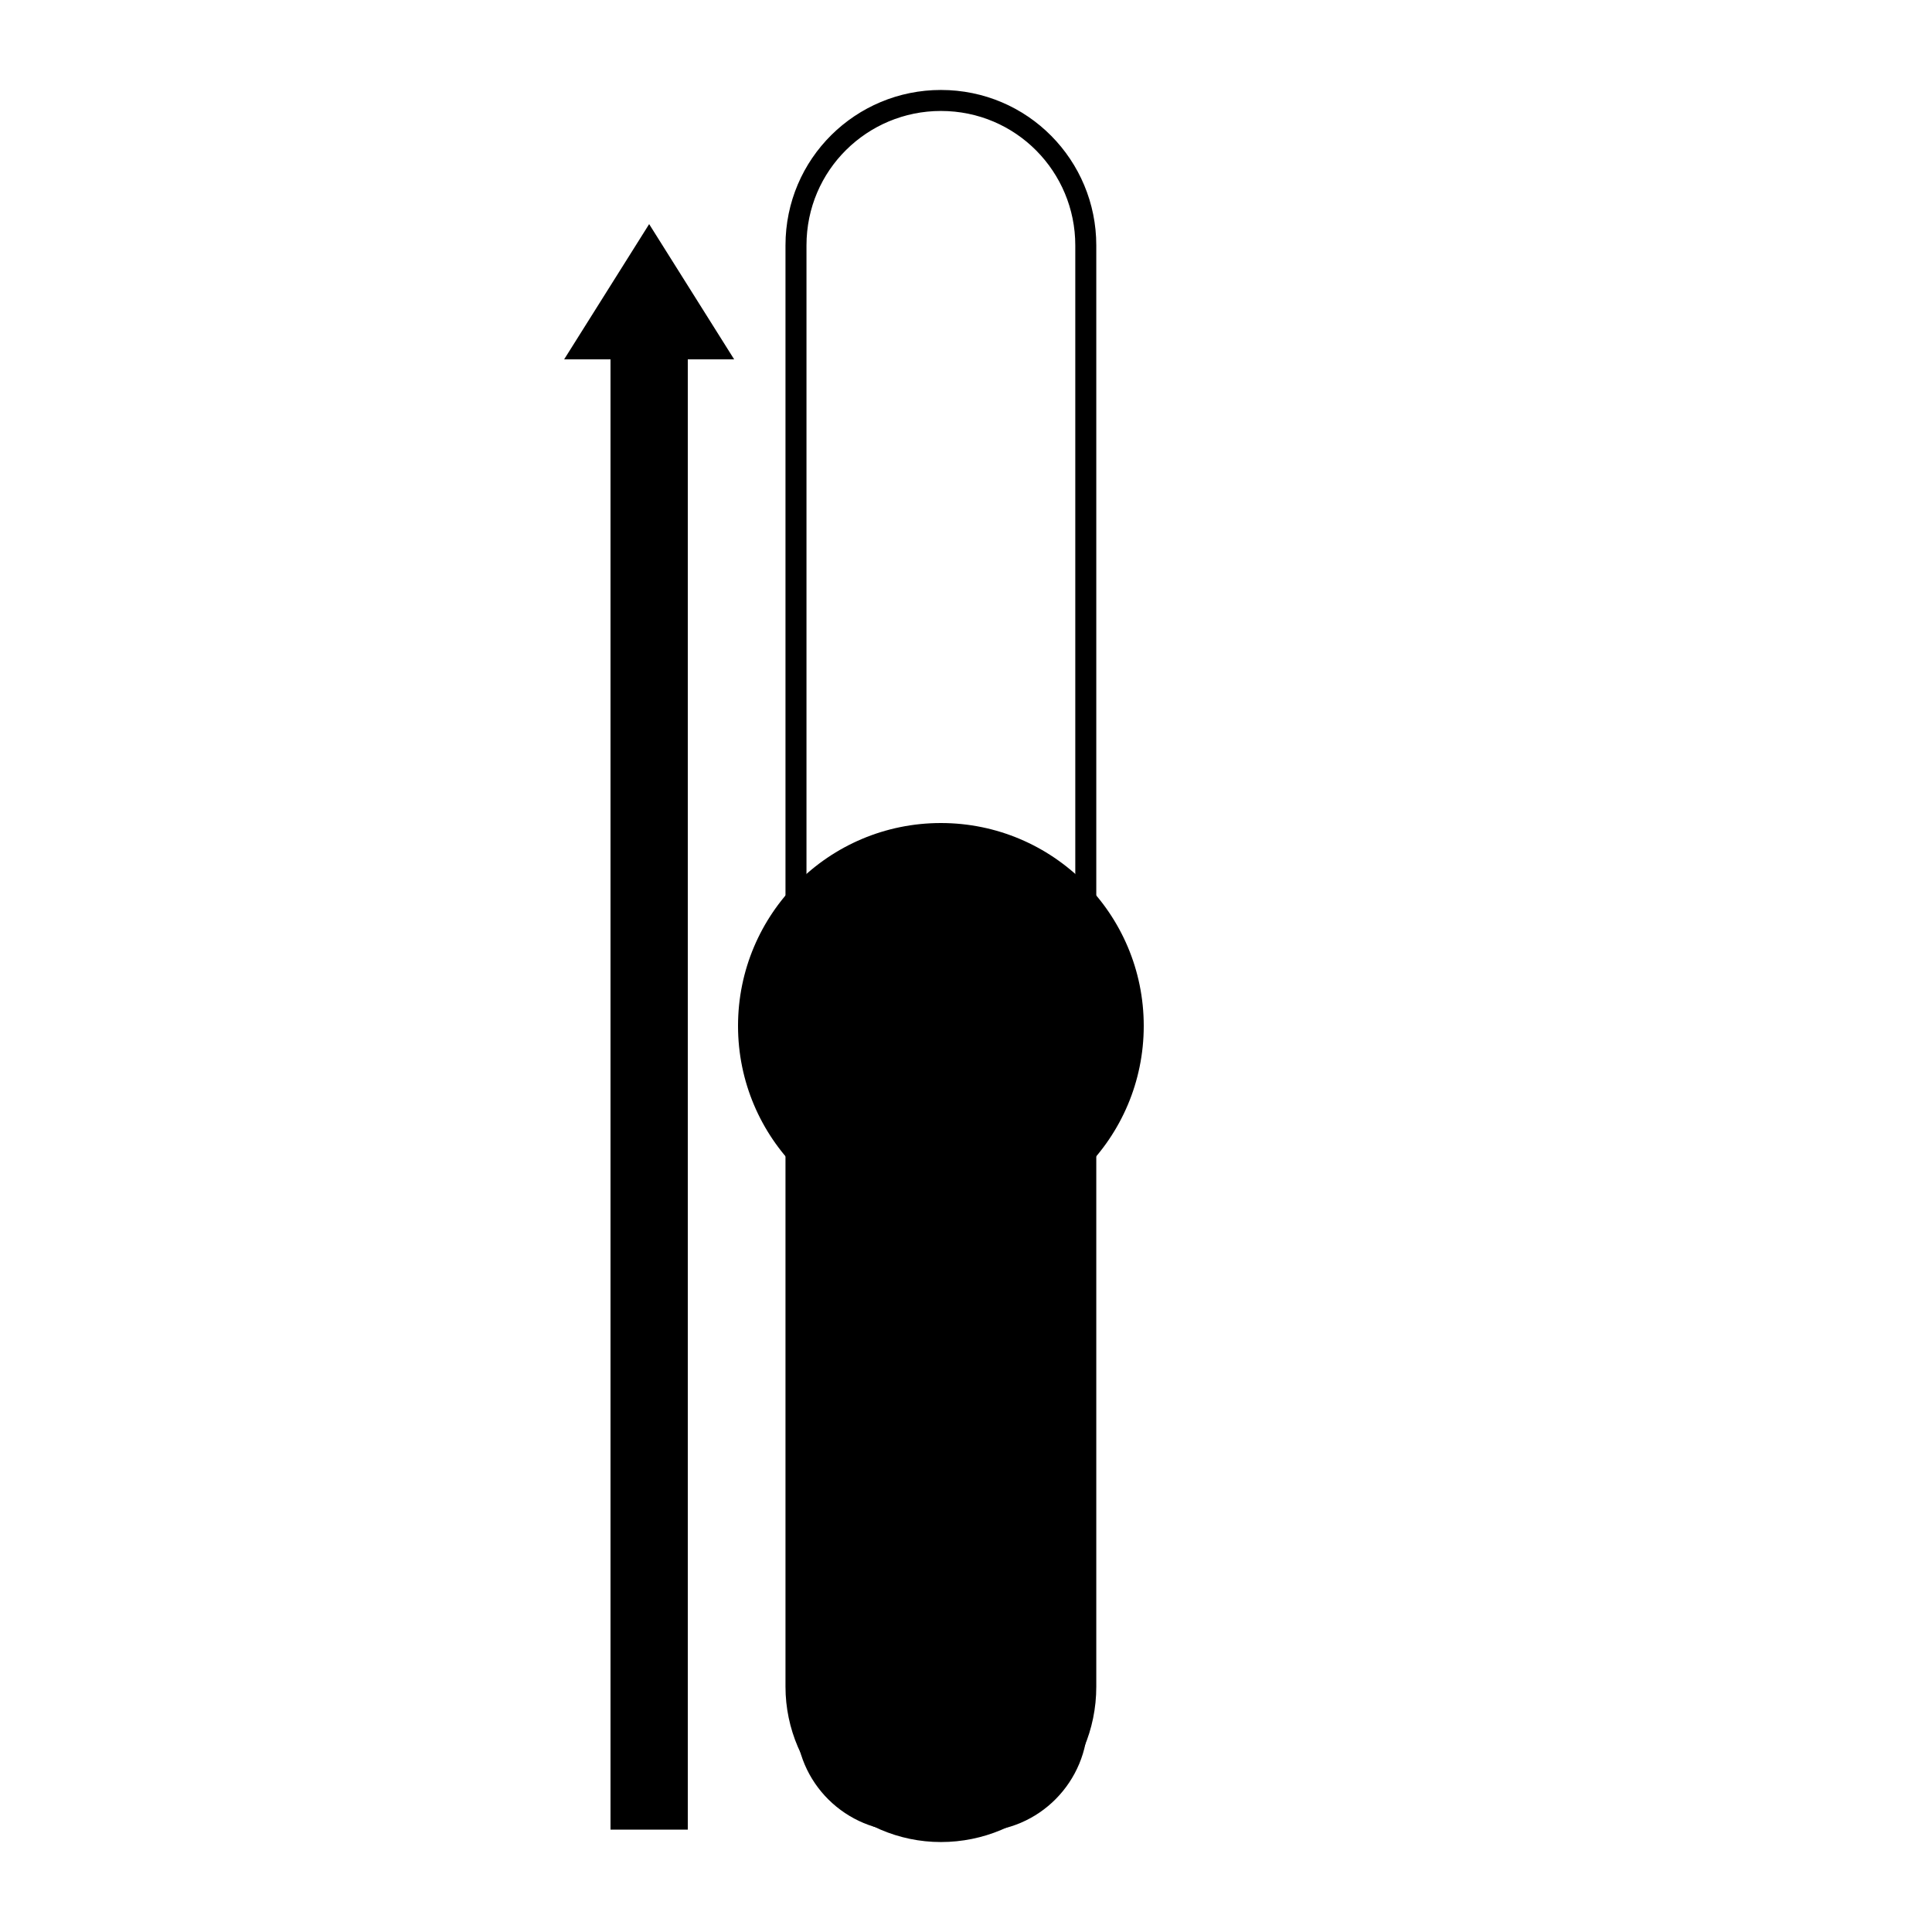 <?xml version="1.0" encoding="utf-8"?>
<!-- Generator: Adobe Illustrator 25.4.1, SVG Export Plug-In . SVG Version: 6.00 Build 0)  -->
<svg version="1.1" id="Layer_1" xmlns="http://www.w3.org/2000/svg" xmlns:xlink="http://www.w3.org/1999/xlink" x="0px" y="0px"
	 viewBox="0 0 100 100" style="enable-background:new 0 0 100 100;" xml:space="preserve">
<style type="text/css">
	.st0{fill:none;stroke:#000000;stroke-width:1.087;stroke-miterlimit:10;}
</style>
<g>
	<path class="st0" d="M41.2,87.3V12.7c0-4.2,3.4-7.5,7.5-7.5h0c4.2,0,7.5,3.4,7.5,7.5v74.6c0,4.2-3.4,7.5-7.5,7.5h0
		C44.6,94.8,41.2,91.4,41.2,87.3z"/>
	<path d="M41.2,89.1V49.4c0-3.1,2.5-5.7,5.7-5.7h3.7c3.1,0,5.7,2.5,5.7,5.7v39.7c0,3.1-2.5,5.7-5.7,5.7h-3.7
		C43.8,94.8,41.2,92.3,41.2,89.1z"/>
	<circle cx="48.7" cy="53.1" r="10.5"/>
</g>
<polygon points="33.6,11.6 29.2,18.6 31.6,18.6 31.6,94.7 35.6,94.7 35.6,18.6 38,18.6 "/>
</svg>
